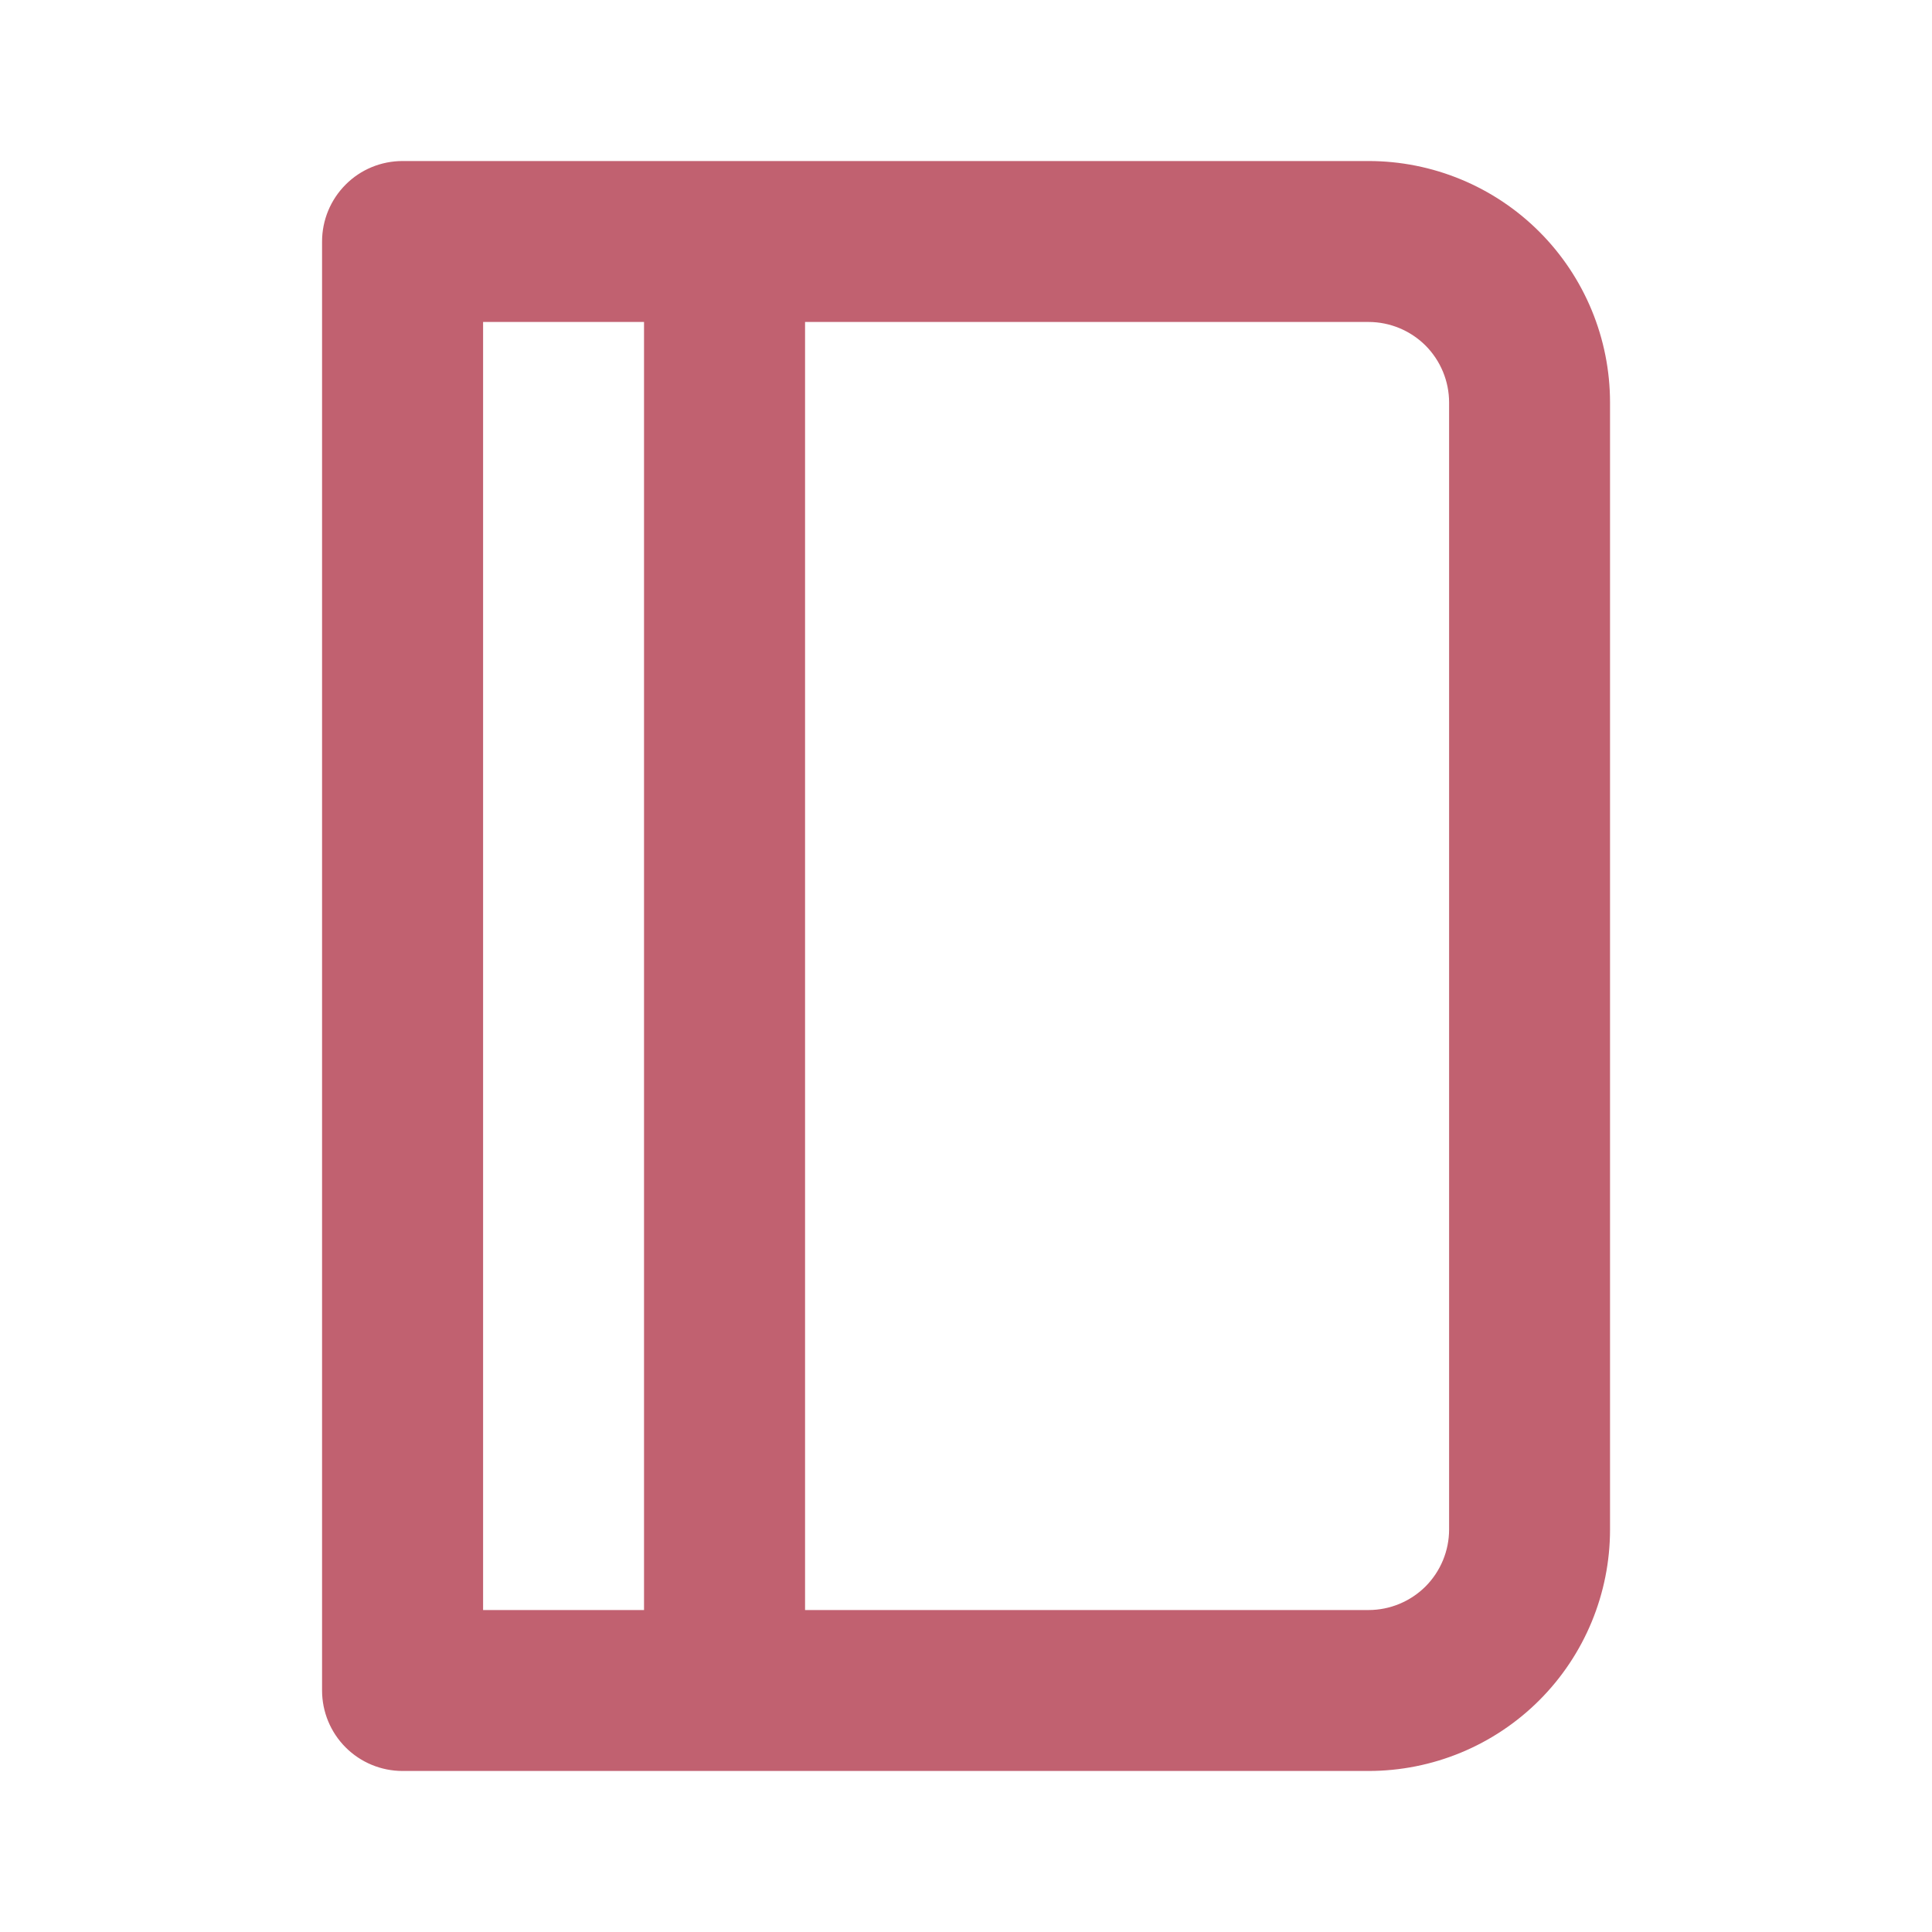 <svg width="20" height="20" viewBox="0 0 20 20" fill="none" xmlns="http://www.w3.org/2000/svg">
<path d="M14.167 1.667H4.167C3.946 1.667 3.734 1.754 3.578 1.911C3.422 2.067 3.334 2.279 3.334 2.5V17.5C3.334 17.721 3.422 17.933 3.578 18.089C3.734 18.245 3.946 18.333 4.167 18.333H14.167C14.83 18.333 15.466 18.07 15.935 17.601C16.404 17.132 16.667 16.496 16.667 15.833V4.167C16.667 3.504 16.404 2.868 15.935 2.399C15.466 1.93 14.83 1.667 14.167 1.667ZM6.667 16.667H5.001V3.333H6.667V16.667ZM15.001 15.833C15.001 16.054 14.913 16.266 14.757 16.423C14.6 16.579 14.388 16.667 14.167 16.667H8.334V3.333H14.167C14.388 3.333 14.6 3.421 14.757 3.577C14.913 3.734 15.001 3.946 15.001 4.167V15.833Z" fill="#C16170"/>
</svg>
